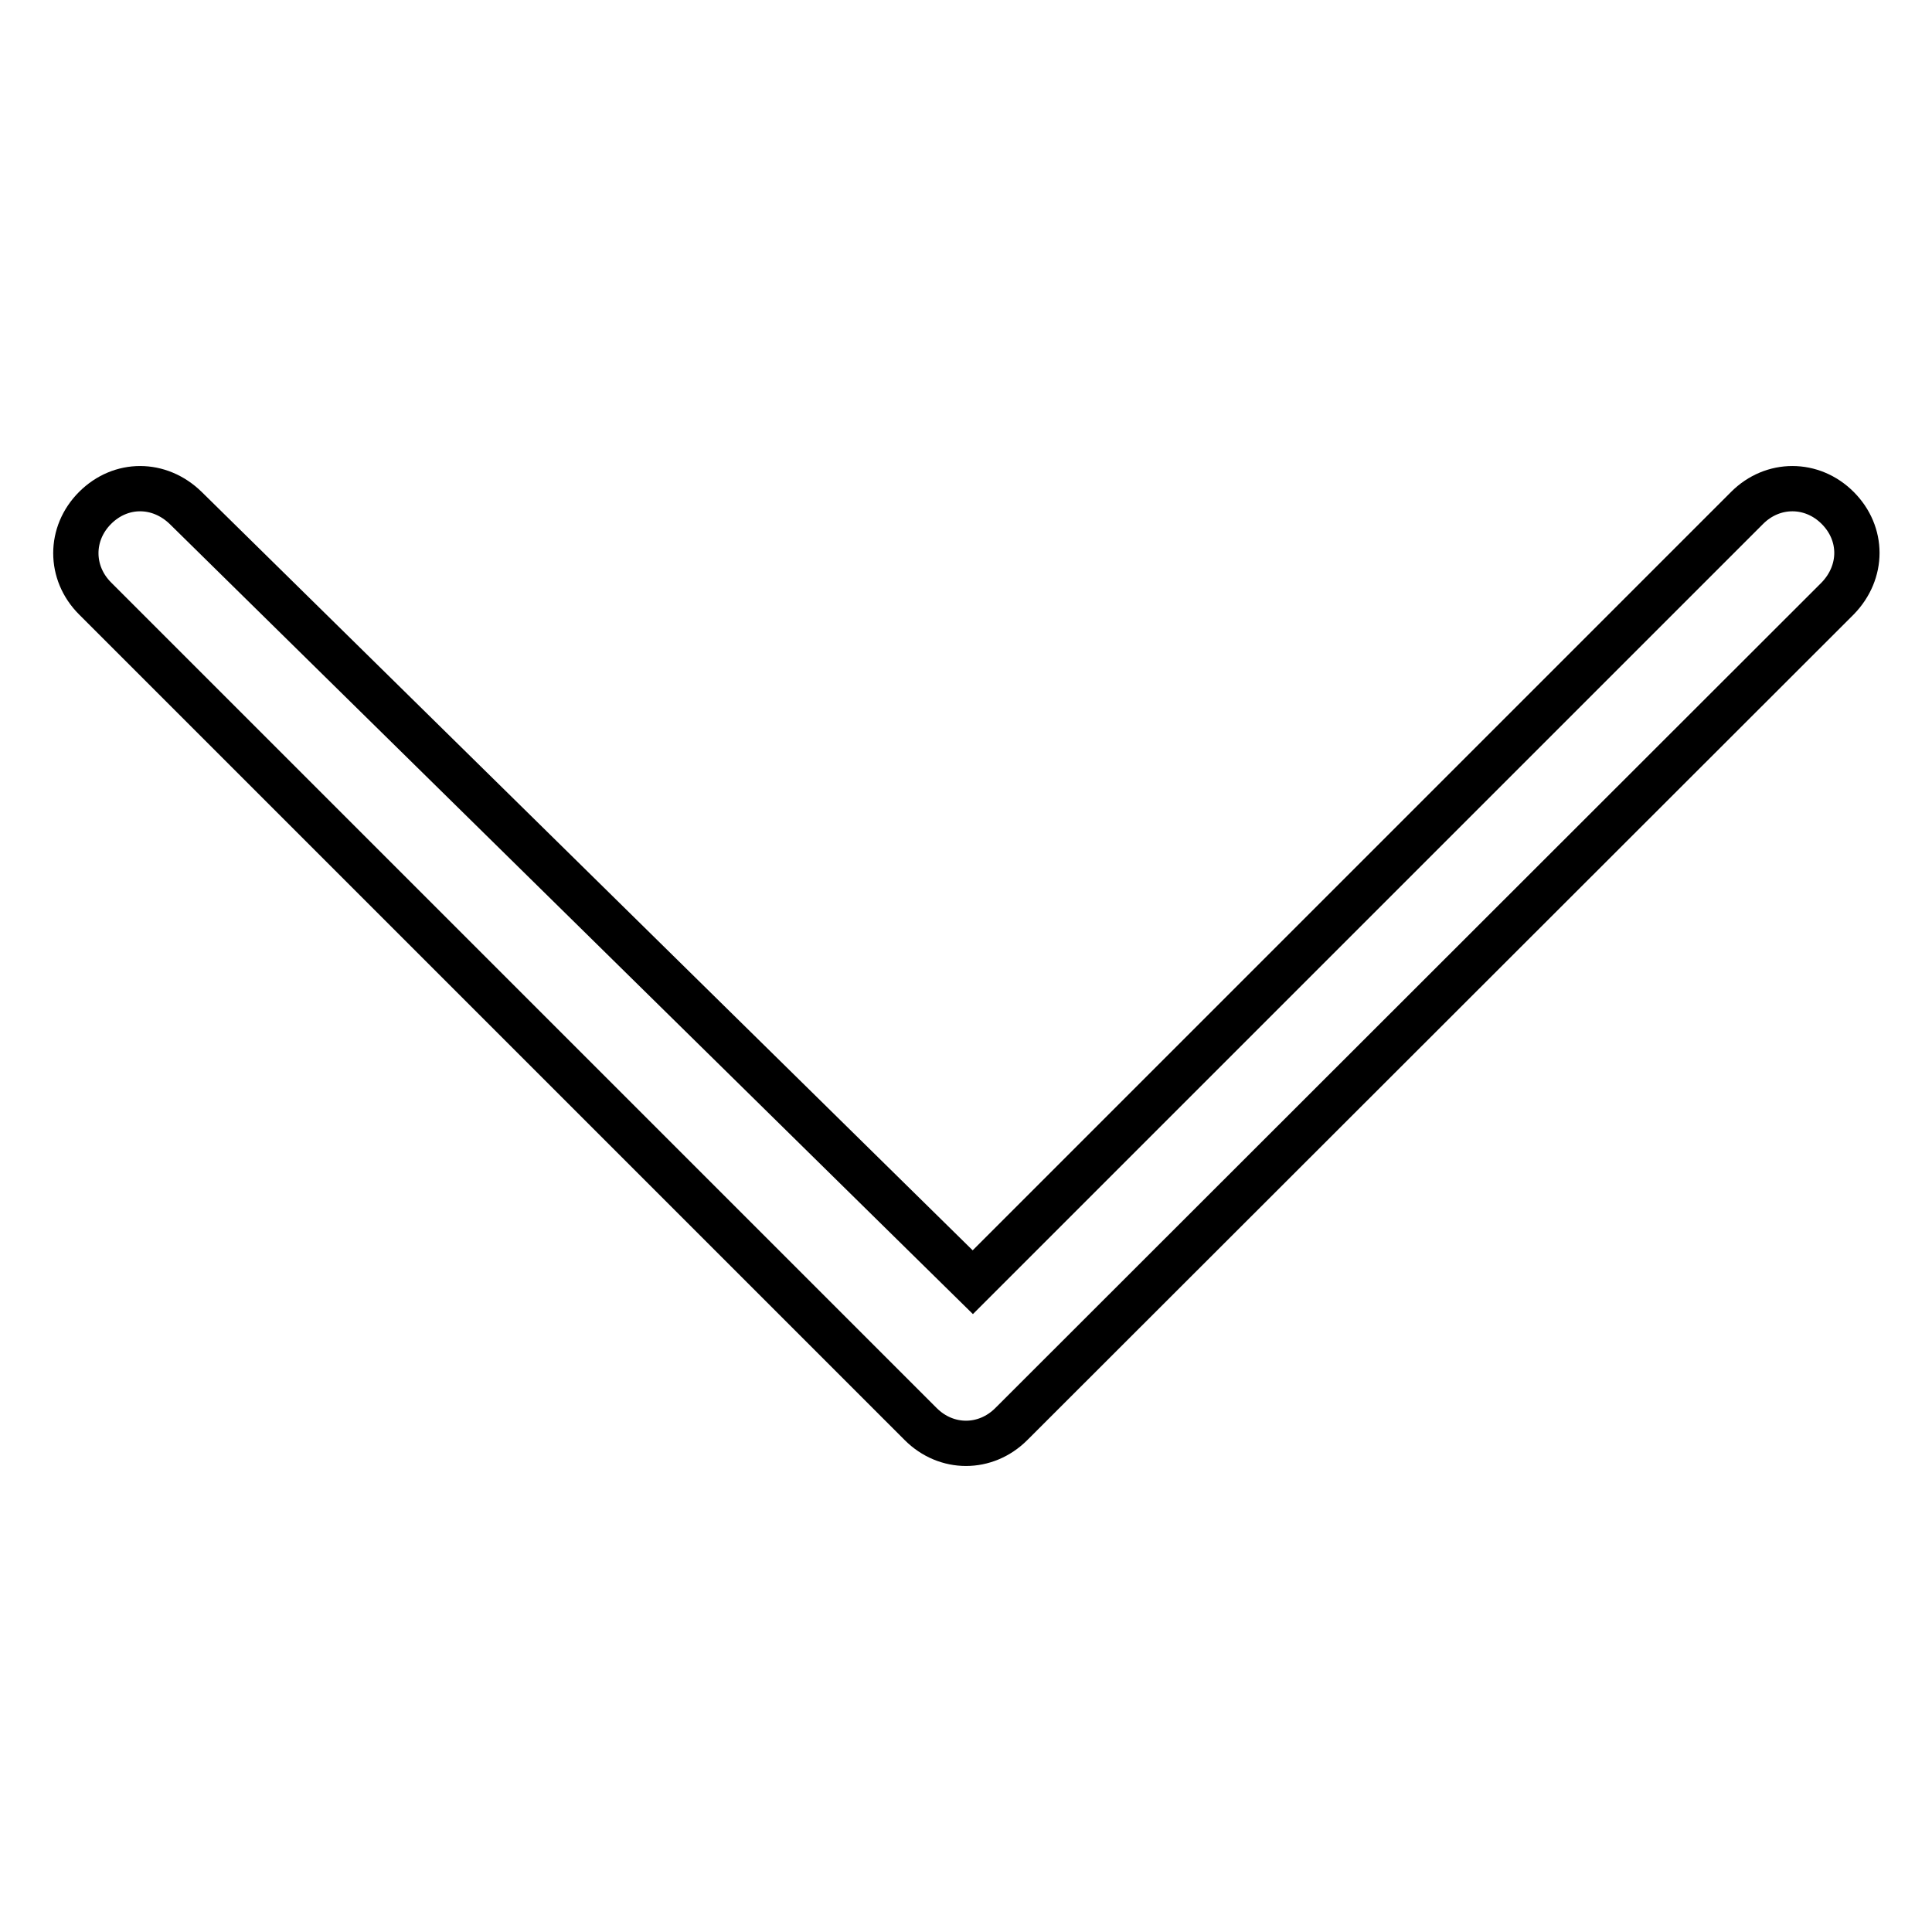 <?xml version="1.0" encoding="utf-8"?>
<!-- Svg Vector Icons : http://www.onlinewebfonts.com/icon -->
<!DOCTYPE svg PUBLIC "-//W3C//DTD SVG 1.1//EN" "http://www.w3.org/Graphics/SVG/1.1/DTD/svg11.dtd">
<svg version="1.1" xmlns="http://www.w3.org/2000/svg" xmlns:xlink="http://www.w3.org/1999/xlink" x="0px" y="0px" viewBox="0 0 256 256" enable-background="new 0 0 256 256" xml:space="preserve">
<g> <path stroke-width="6" fill-opacity="0" stroke="#000000"  d="M128.9,169.9L231.5,67.3c3.4-3.4,8.6-3.4,12,0c3.4,3.4,3.4,8.5,0,12L134,188.7c-3.4,3.4-8.6,3.4-12,0 L12.6,79.3c-3.4-3.4-3.4-8.6,0-12c3.4-3.4,8.5-3.4,12,0L128.9,169.9L128.9,169.9z"/></g>
</svg>